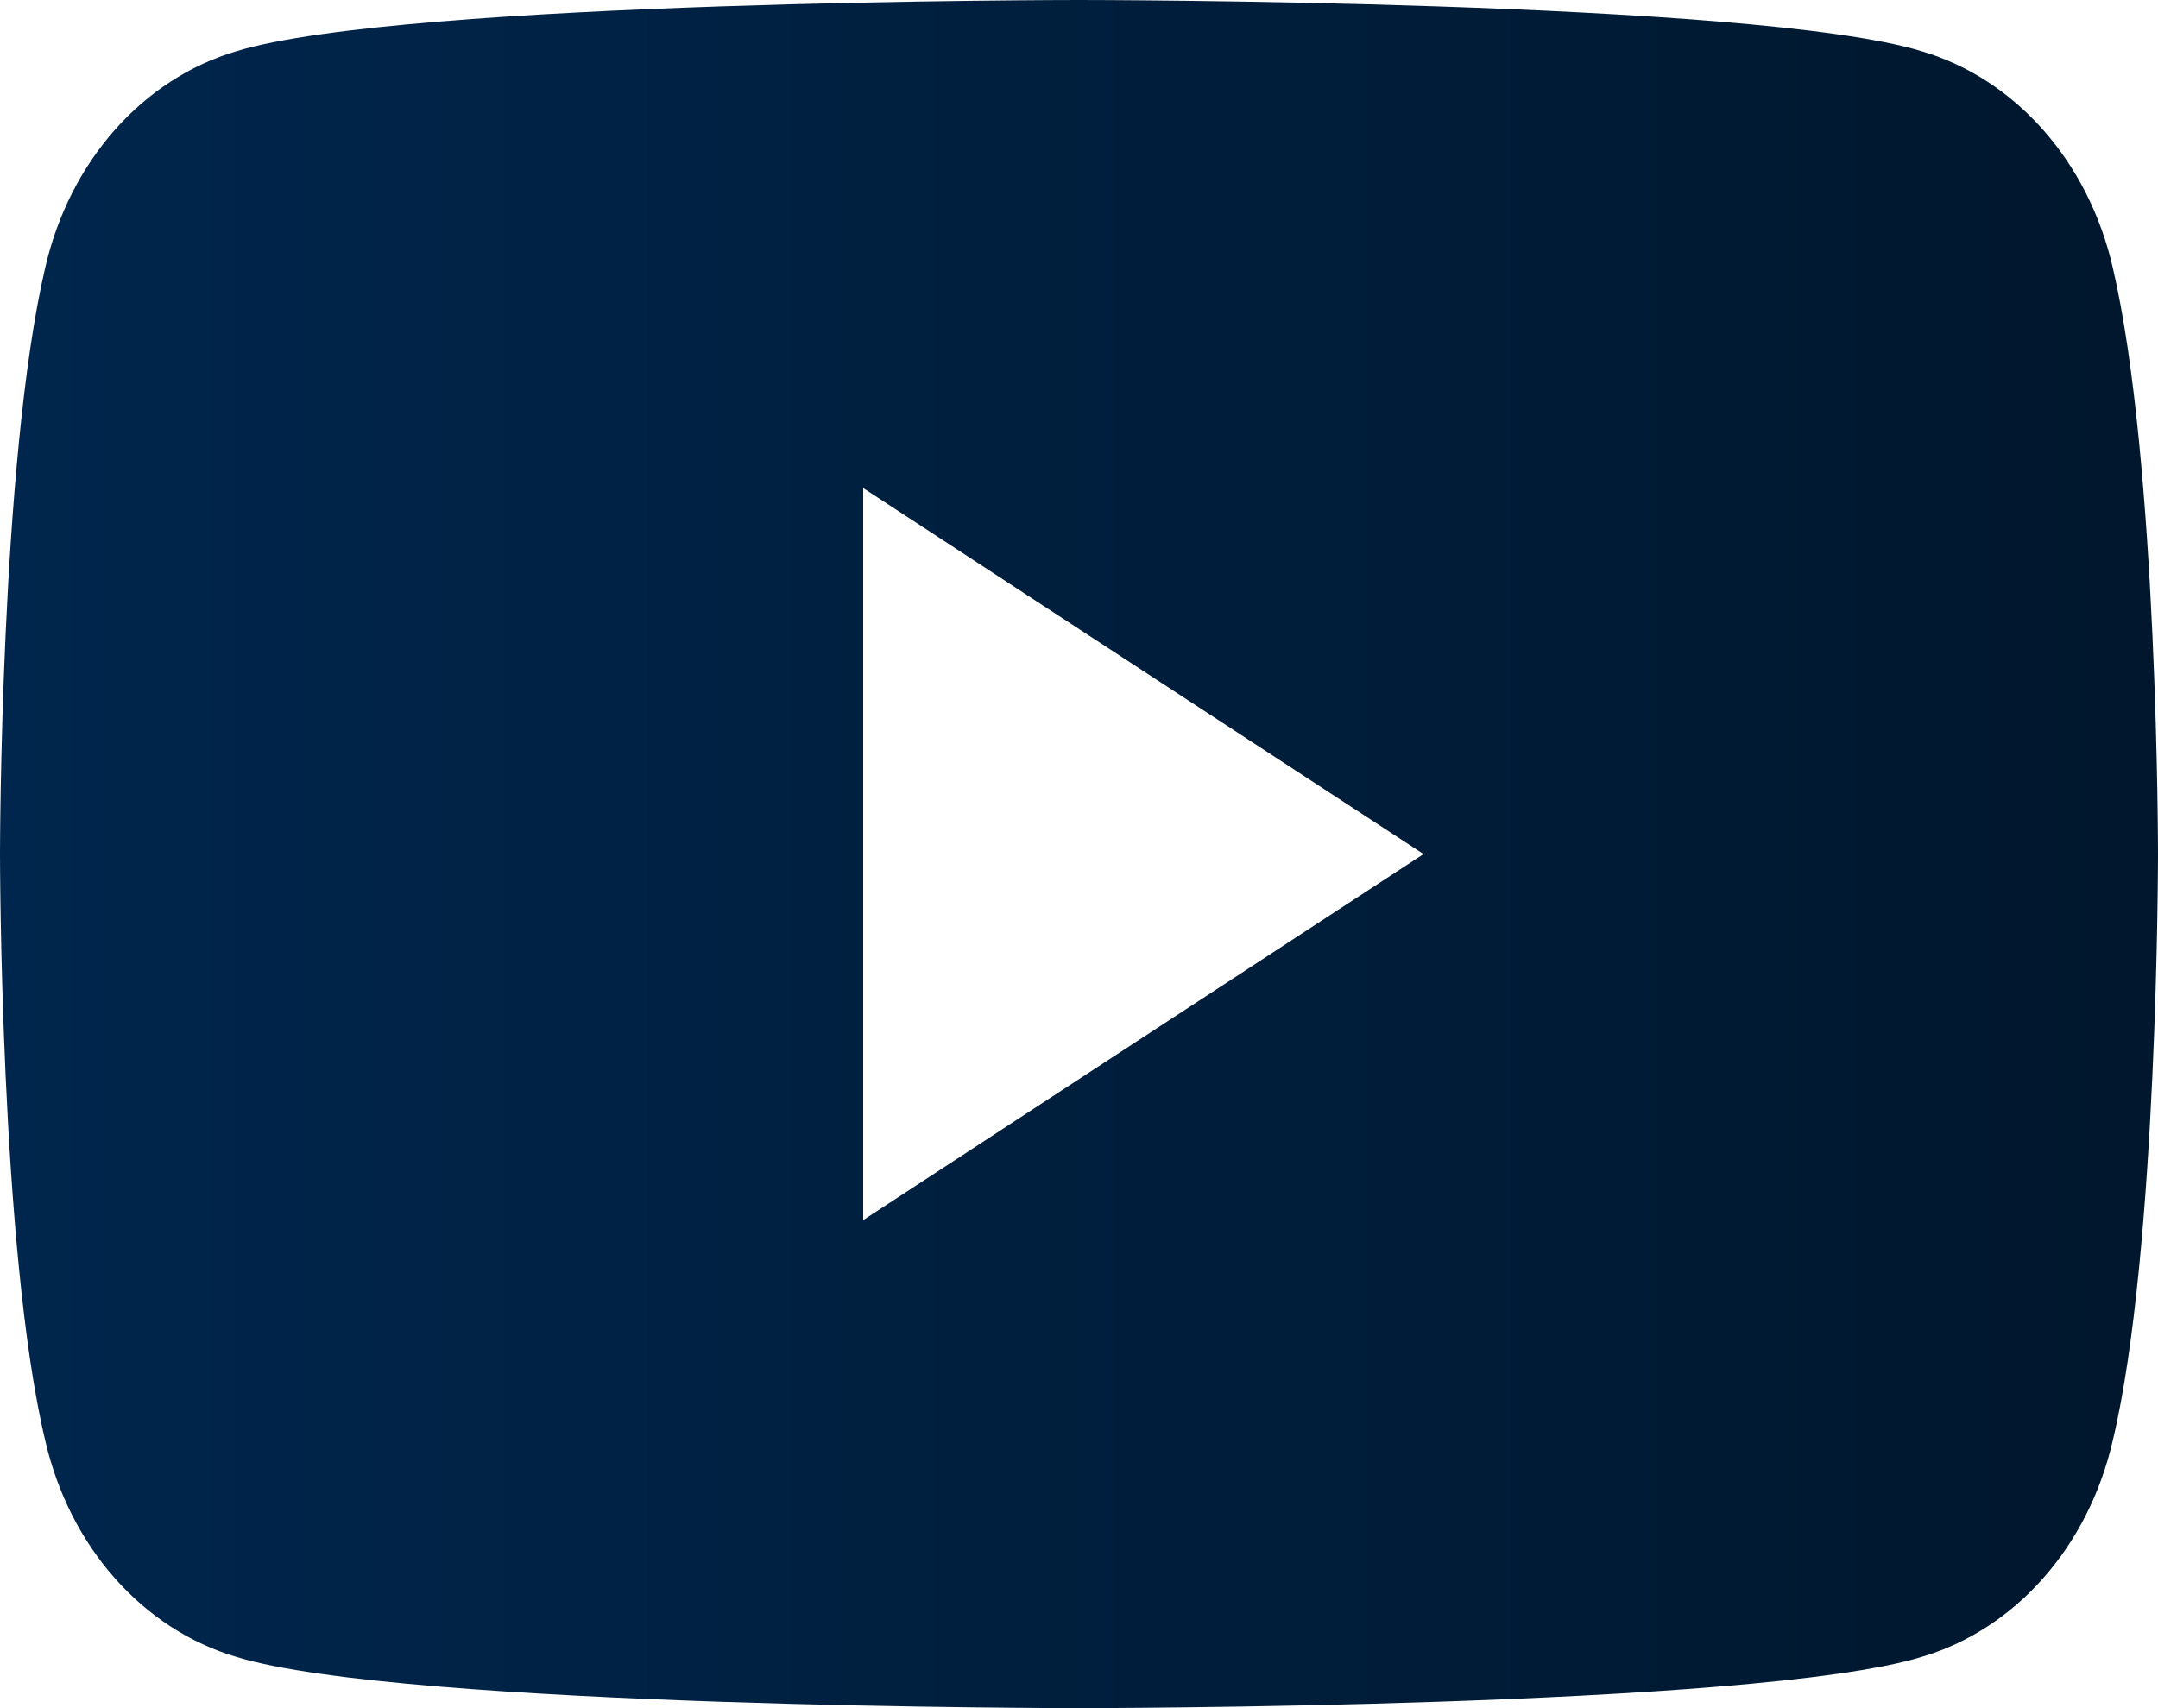 <svg width="24" height="19" viewBox="0 0 24 19" fill="none" xmlns="http://www.w3.org/2000/svg">
<path d="M23.497 2.977C23.226 1.795 22.413 0.876 21.368 0.569C19.51 0 12 0 12 0C12 0 4.49 0 2.632 0.569C1.587 0.876 0.774 1.795 0.503 2.977C0 5.122 0 9.5 0 9.5C0 9.5 0 13.922 0.503 16.023C0.774 17.205 1.587 18.124 2.632 18.431C4.49 19 12 19 12 19C12 19 19.51 19 21.368 18.431C22.413 18.124 23.226 17.205 23.497 16.023C24 13.922 24 9.5 24 9.5C24 9.5 24 5.122 23.497 2.977ZM9.6 13.571V5.429L15.832 9.5L9.6 13.571Z" fill="url(#paint0_linear_634_1675)"/>
<defs>
<linearGradient id="paint0_linear_634_1675" x1="0" y1="9.5" x2="24" y2="9.5" gradientUnits="userSpaceOnUse">
<stop stop-color="#00264D"/>
<stop offset="1" stop-color="#00172D"/>
</linearGradient>
</defs>
</svg>
